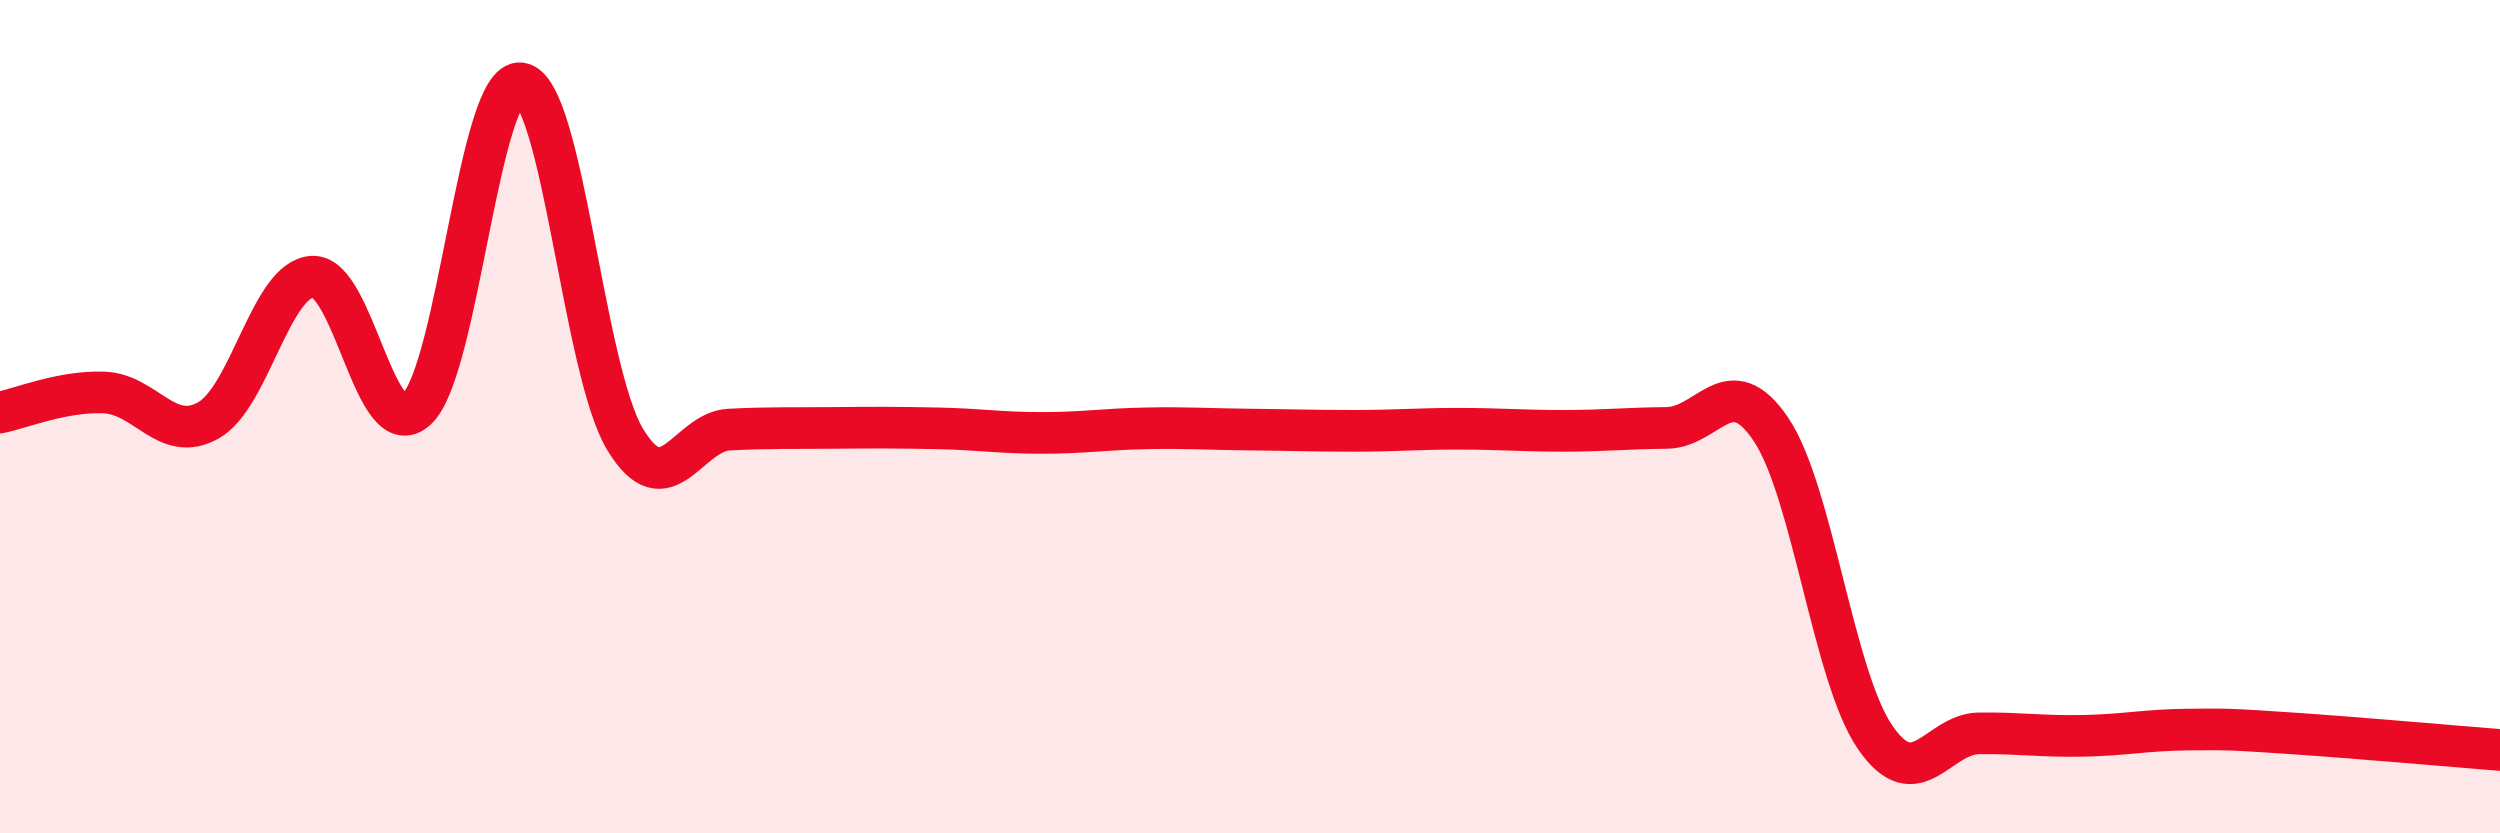 
    <svg width="60" height="20" viewBox="0 0 60 20" xmlns="http://www.w3.org/2000/svg">
      <path
        d="M 0,9.9 C 0.5,9.8 1.5,9.38 2.5,9.42 C 3.5,9.46 4,10.65 5,10.09 C 6,9.53 6.5,6.69 7.5,6.64 C 8.5,6.59 9,10.75 10,9.82 C 11,8.89 11.5,1.86 12.5,2 C 13.5,2.14 14,8.88 15,10.54 C 16,12.2 16.5,10.36 17.5,10.31 C 18.5,10.26 19,10.28 20,10.27 C 21,10.26 21.5,10.26 22.5,10.28 C 23.5,10.3 24,10.39 25,10.39 C 26,10.39 26.5,10.3 27.5,10.28 C 28.5,10.26 29,10.3 30,10.31 C 31,10.32 31.5,10.34 32.5,10.34 C 33.5,10.34 34,10.29 35,10.29 C 36,10.29 36.5,10.34 37.5,10.34 C 38.5,10.34 39,10.28 40,10.27 C 41,10.26 41.5,8.82 42.5,10.3 C 43.5,11.78 44,16.23 45,17.69 C 46,19.15 46.5,17.61 47.5,17.6 C 48.5,17.59 49,17.68 50,17.66 C 51,17.64 51.5,17.52 52.5,17.51 C 53.5,17.5 53.5,17.5 55,17.6 C 56.5,17.7 59,17.92 60,18L60 20L0 20Z"
        fill="#EB0A25"
        opacity="0.1"
        stroke-linecap="round"
        stroke-linejoin="round"
      />
      <path
        d="M 0,9.9 C 0.5,9.8 1.5,9.38 2.5,9.42 C 3.5,9.46 4,10.65 5,10.09 C 6,9.53 6.5,6.69 7.5,6.64 C 8.5,6.59 9,10.75 10,9.82 C 11,8.89 11.5,1.86 12.5,2 C 13.5,2.14 14,8.88 15,10.54 C 16,12.2 16.5,10.36 17.5,10.31 C 18.5,10.26 19,10.28 20,10.27 C 21,10.26 21.5,10.26 22.5,10.28 C 23.5,10.3 24,10.39 25,10.39 C 26,10.39 26.5,10.3 27.5,10.28 C 28.5,10.26 29,10.3 30,10.31 C 31,10.32 31.5,10.34 32.5,10.34 C 33.5,10.34 34,10.29 35,10.29 C 36,10.29 36.5,10.34 37.5,10.34 C 38.5,10.34 39,10.28 40,10.27 C 41,10.26 41.5,8.82 42.5,10.3 C 43.5,11.78 44,16.23 45,17.69 C 46,19.15 46.5,17.61 47.5,17.6 C 48.5,17.59 49,17.68 50,17.66 C 51,17.64 51.5,17.52 52.5,17.51 C 53.5,17.5 53.5,17.5 55,17.6 C 56.5,17.7 59,17.92 60,18"
        stroke="#EB0A25"
        stroke-width="1"
        fill="none"
        stroke-linecap="round"
        stroke-linejoin="round"
      />
    </svg>
  